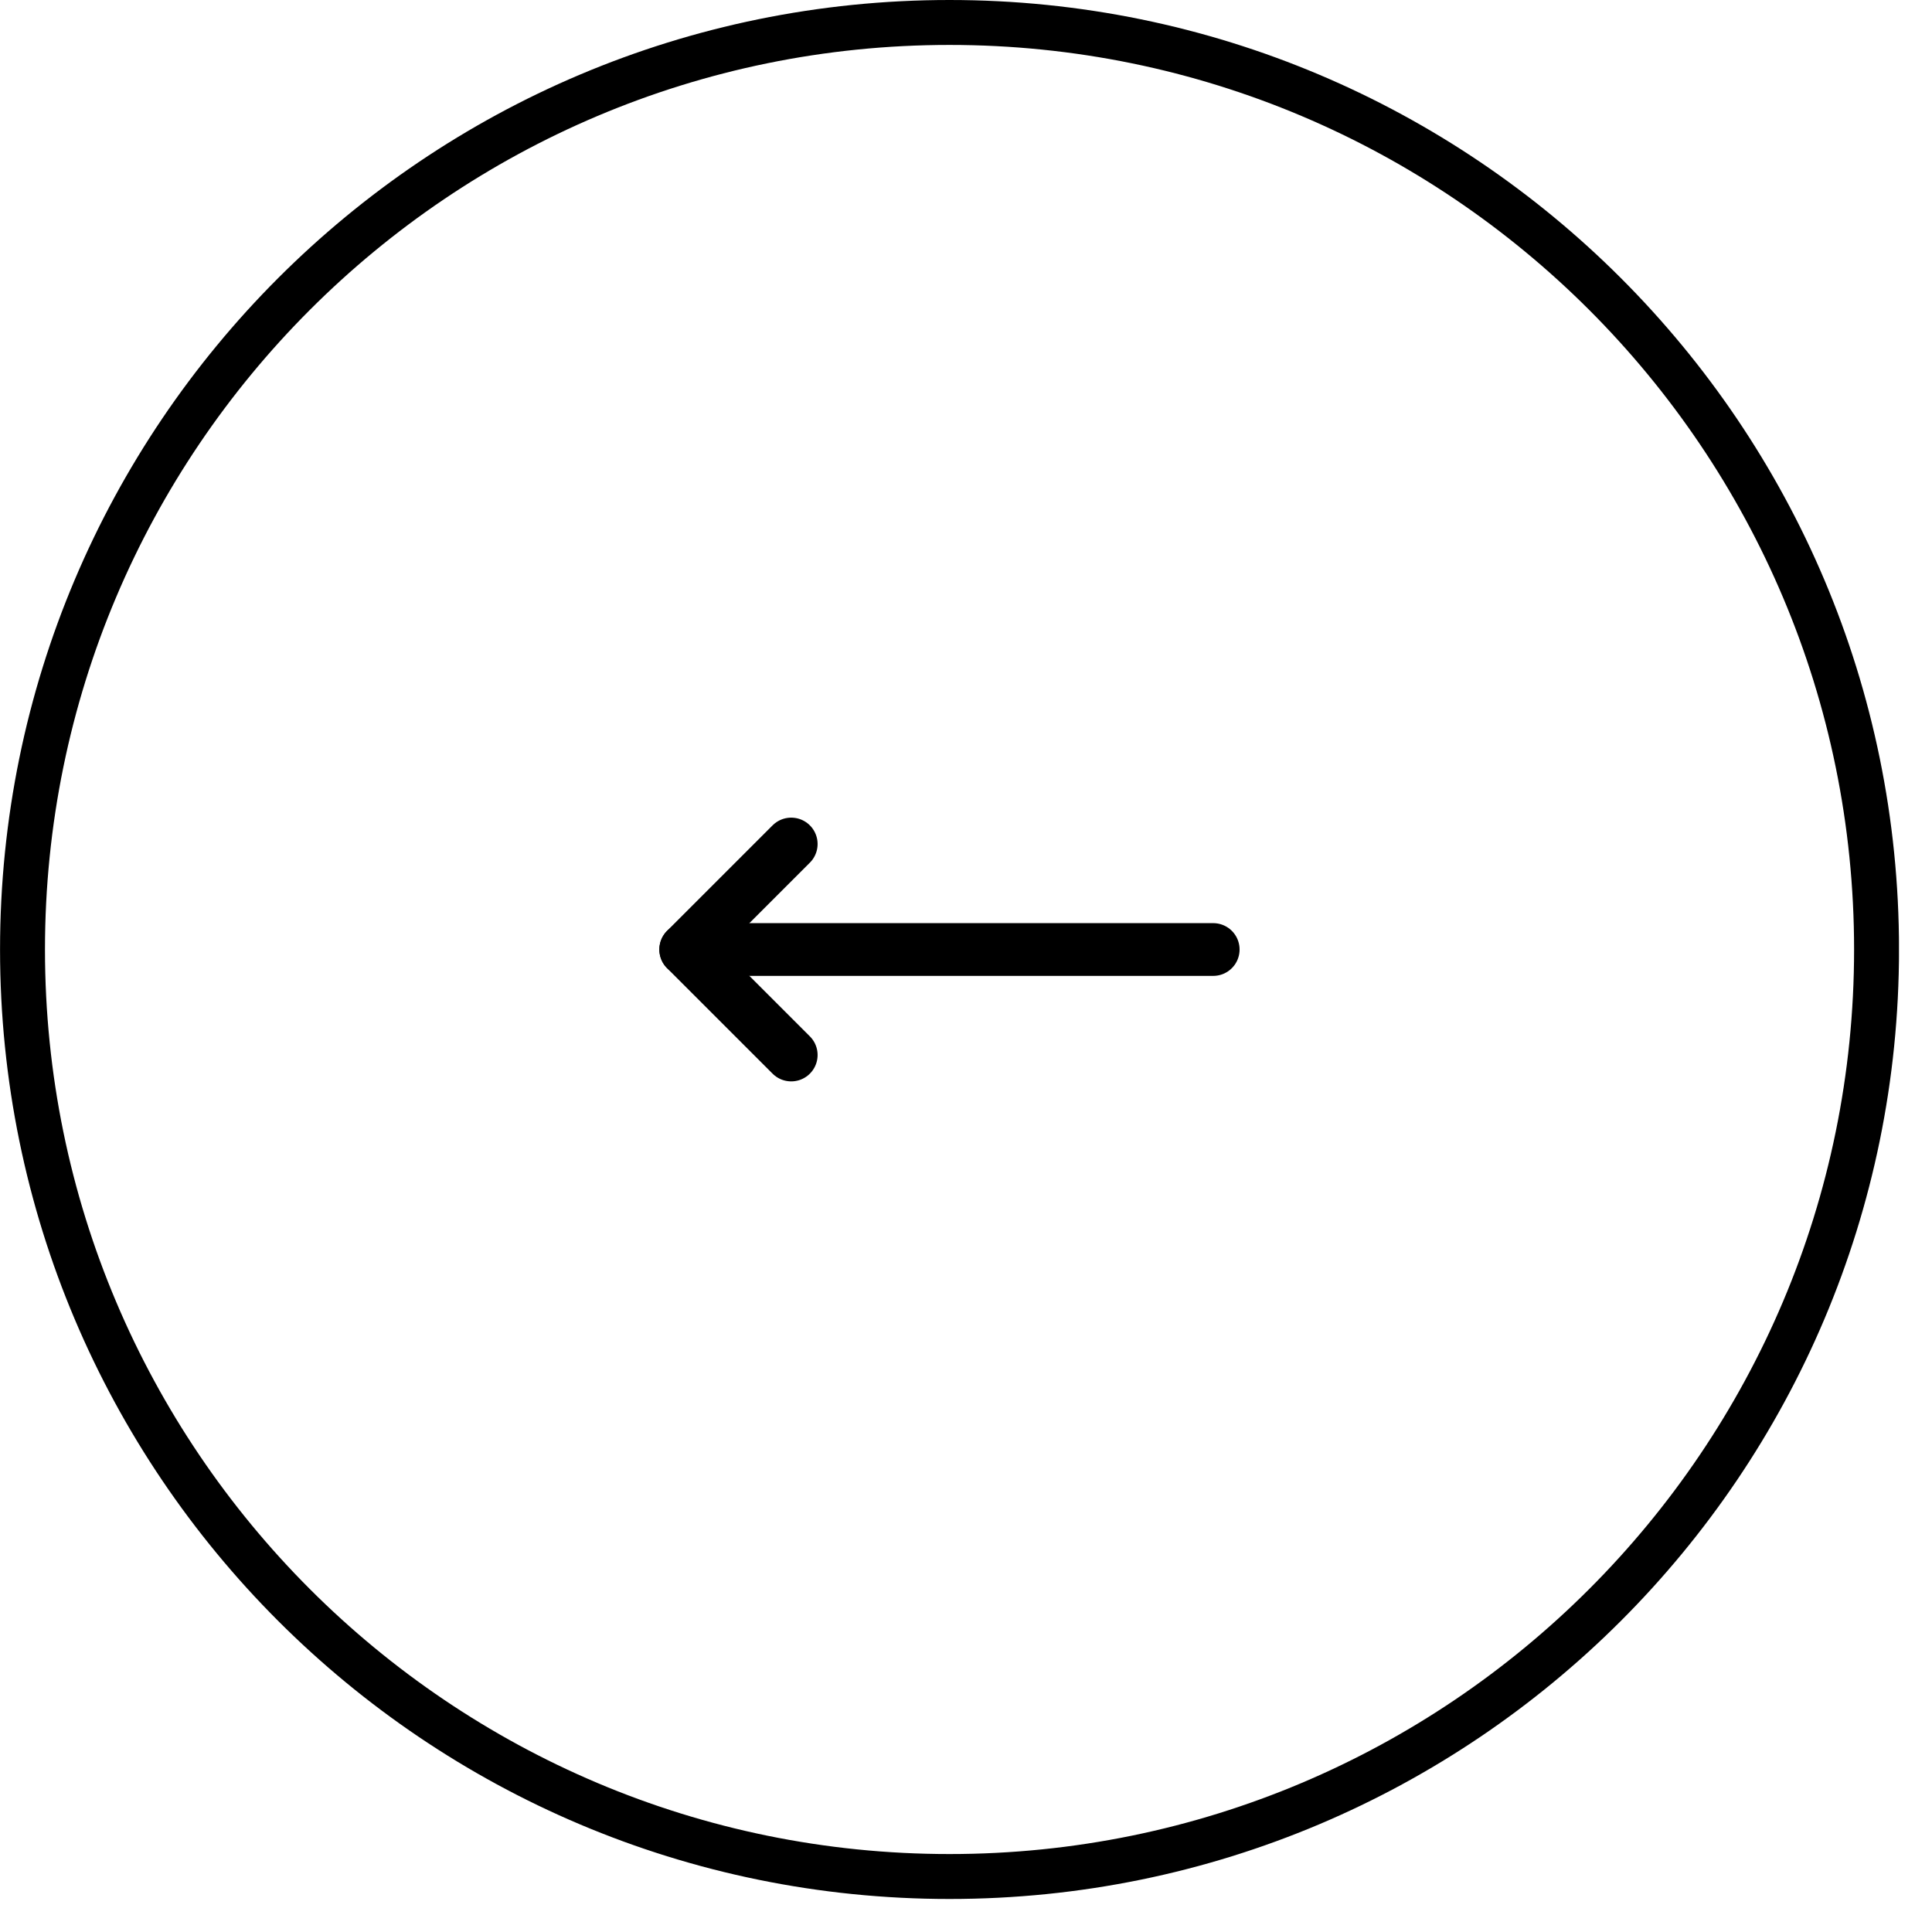 <svg width="43" height="43" viewBox="0 0 43 43" fill="none" xmlns="http://www.w3.org/2000/svg">
<g clip-path="url(#clip0_10142_119258)">
<g clip-path="url(#clip1_10142_119258)">
<g clip-path="url(#clip2_10142_119258)">
<path d="M21.133 0.5C9.738 0.5 0.501 9.737 0.501 21.133C0.501 32.528 9.738 41.765 21.133 41.765C32.528 41.765 41.766 32.528 41.766 21.133C41.766 9.737 32.528 0.5 21.133 0.5Z" stroke="black"/>
<path d="M17.61 18.785L15.262 21.133L17.61 23.481" stroke="black" stroke-width="1.174" stroke-linecap="round" stroke-linejoin="round"/>
<path d="M27.002 21.133H15.262" stroke="black" stroke-width="1.174" stroke-linecap="round" stroke-linejoin="round"/>
</g>
</g>
</g>
<defs>
<clipPath id="clip0_10142_119258">
<rect width="42.265" height="42.265" fill="white"/>
</clipPath>
<clipPath id="clip1_10142_119258">
<rect width="42.265" height="42.265" fill="white"/>
</clipPath>
<clipPath id="clip2_10142_119258">
<rect width="42.265" height="42.265" fill="white"/>
</clipPath>
</defs>
</svg>
